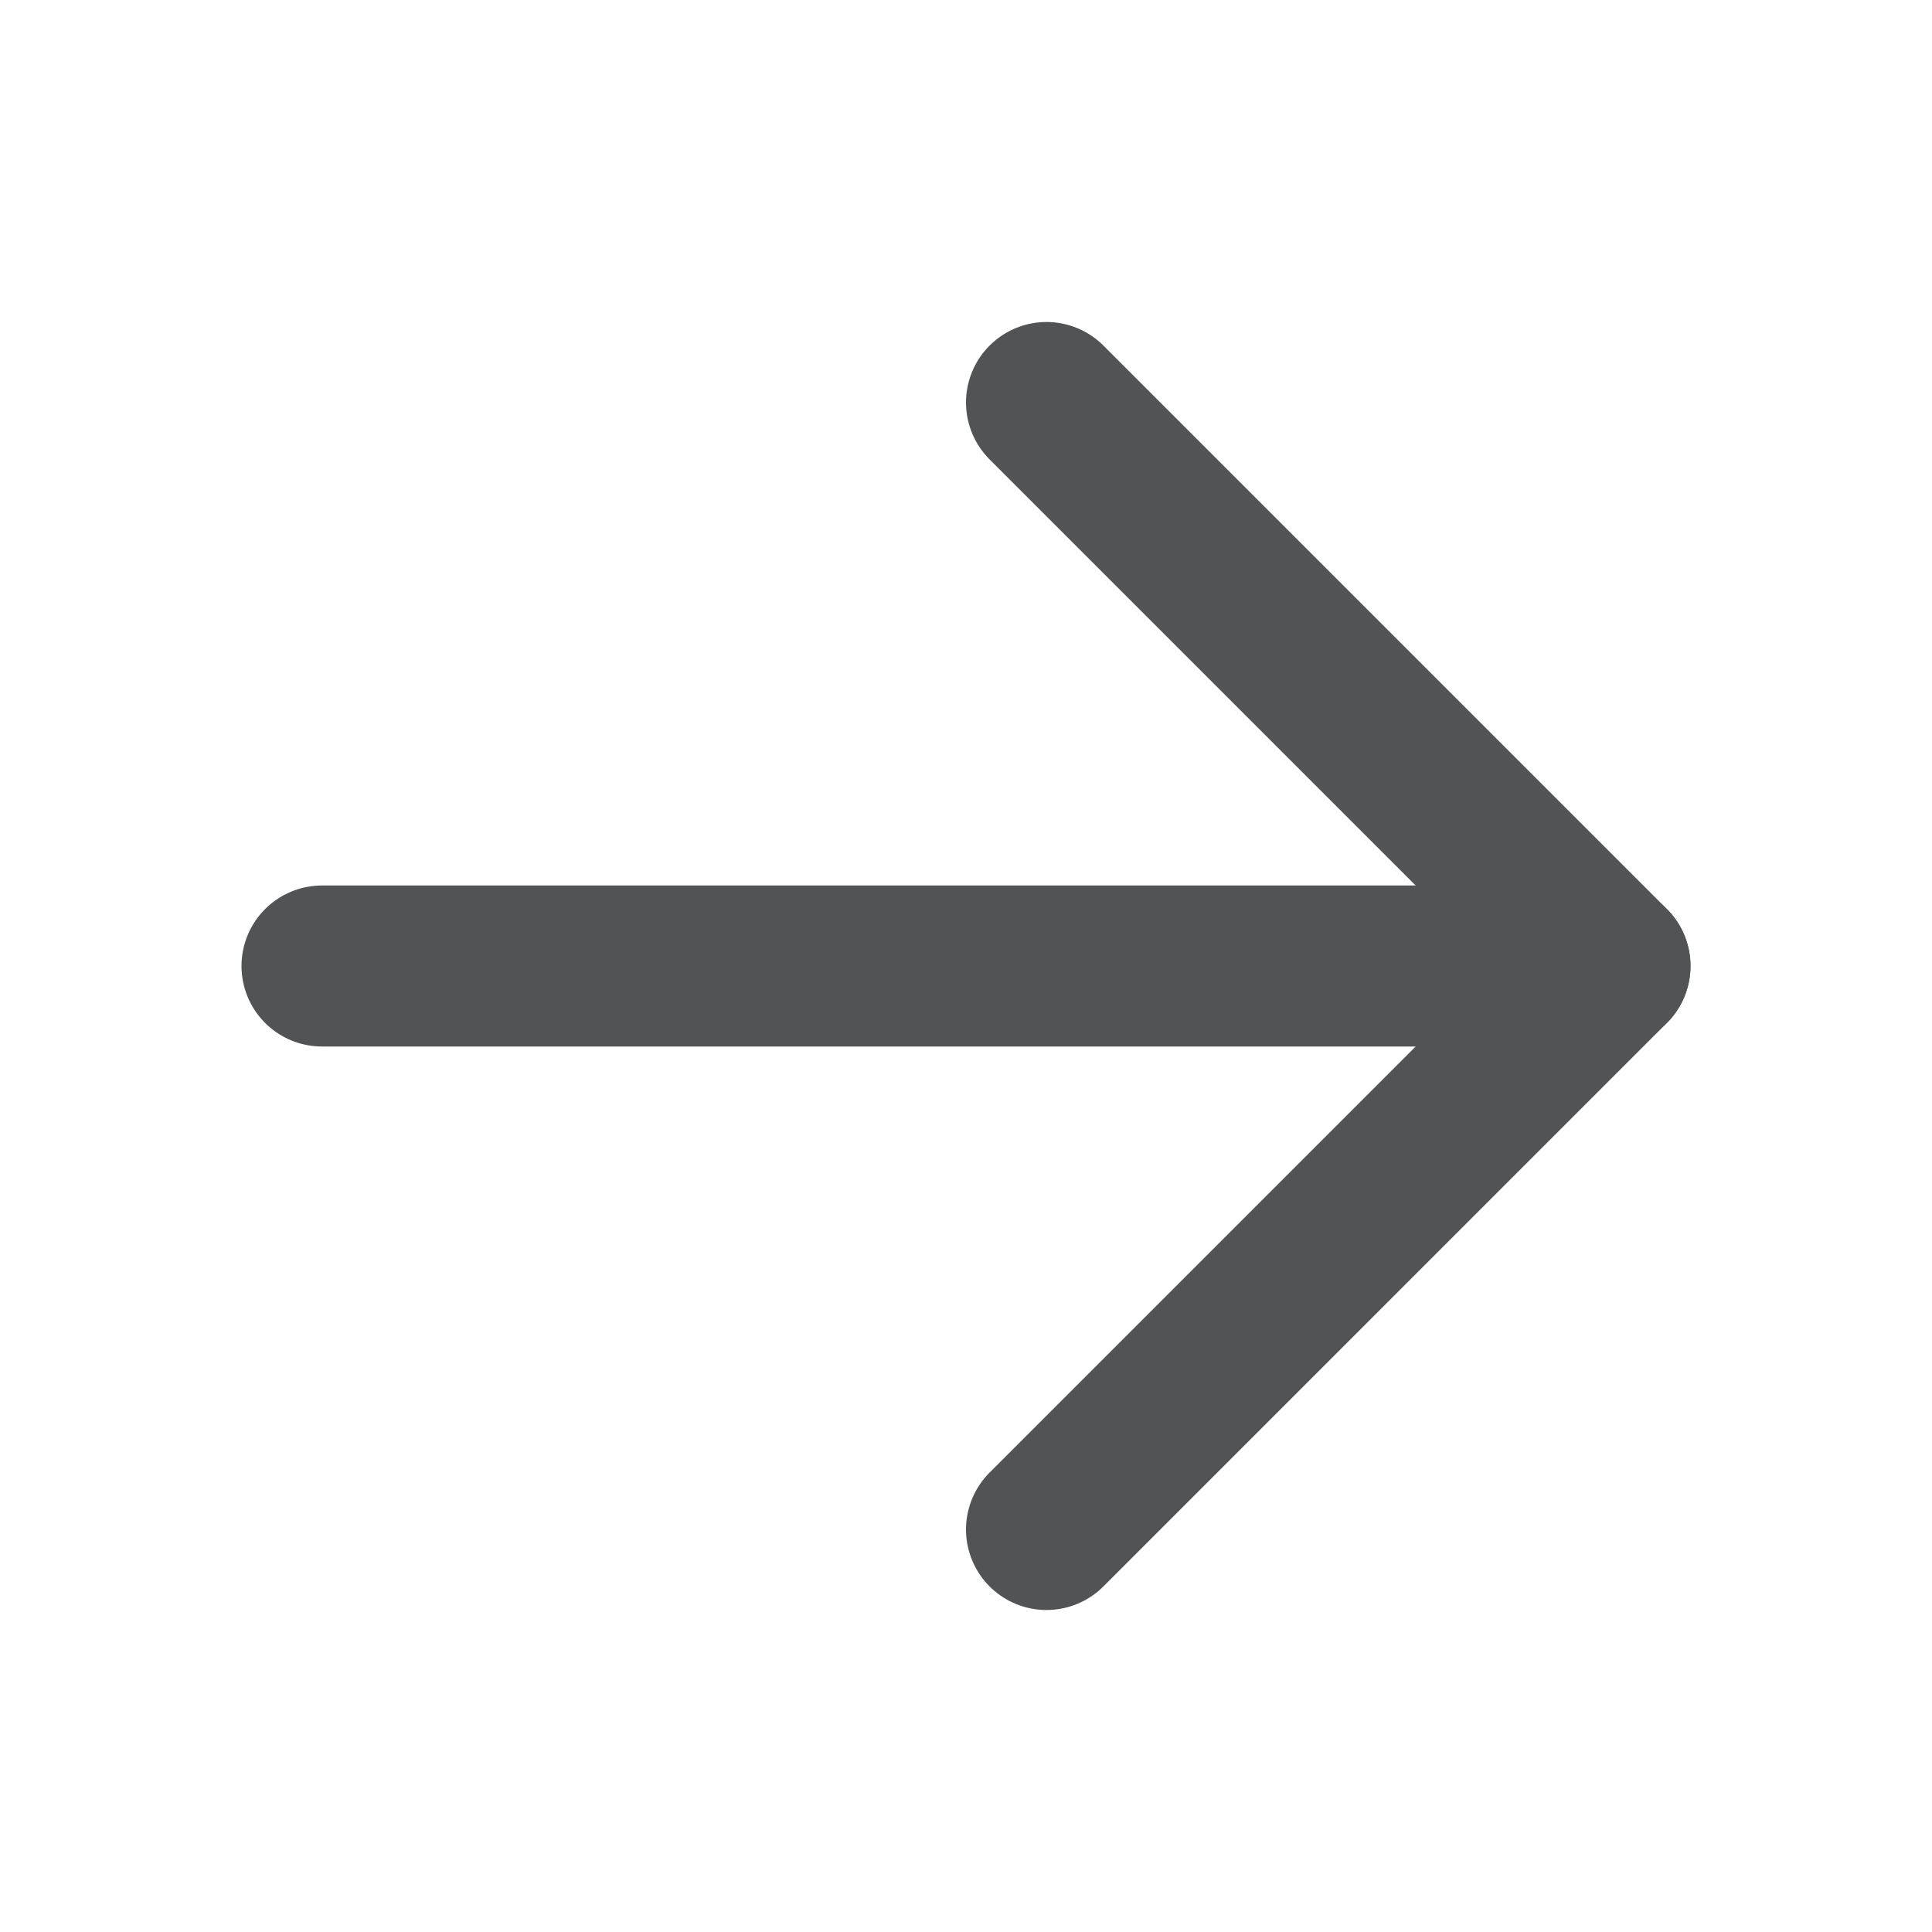 <svg width="24" height="24" viewBox="0 0 24 24" fill="none" xmlns="http://www.w3.org/2000/svg">
<path d="M13 19L20 12L13 5" stroke="#525354" stroke-width="2" stroke-linecap="round" stroke-linejoin="round"/>
<path d="M20 12L4 12" stroke="#525354" stroke-width="2" stroke-linecap="round" stroke-linejoin="round"/>
</svg>
